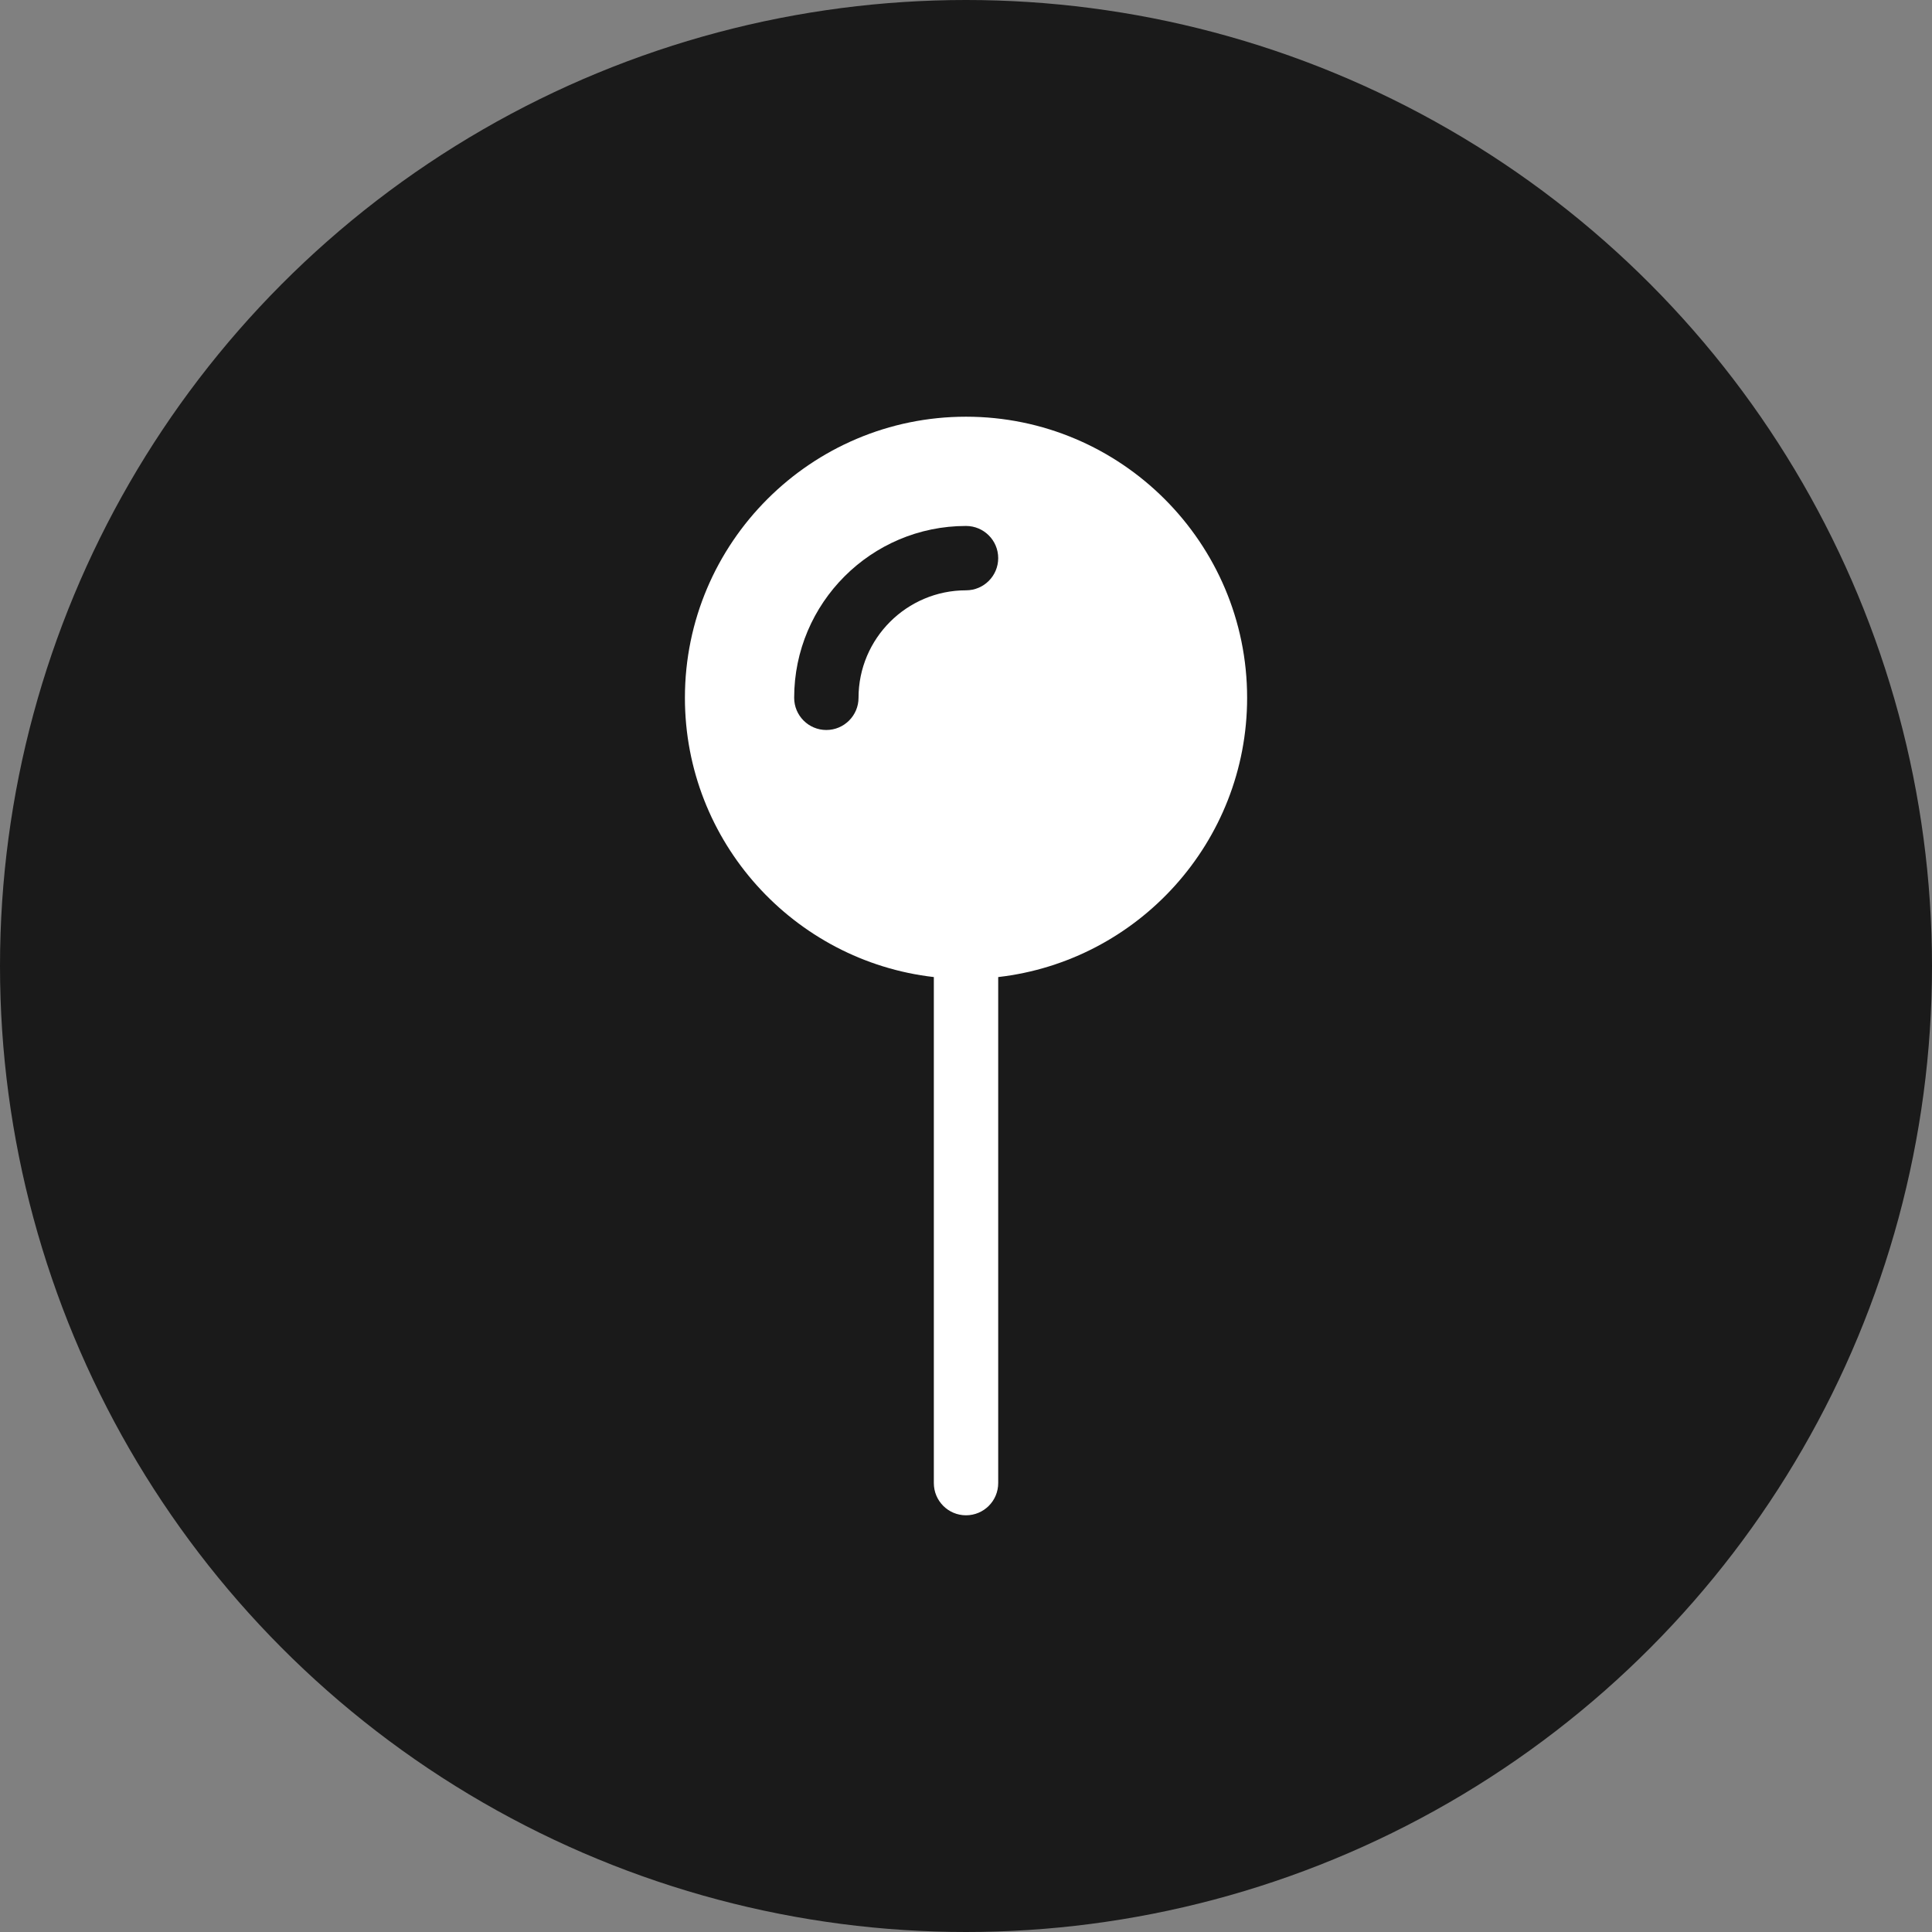 <?xml version="1.0" encoding="UTF-8"?>
<svg xmlns="http://www.w3.org/2000/svg" width="51" height="51" viewBox="0 0 51 51" fill="none">
  <rect x="0" y="0" width="51" height="51" fill="#808080" stroke="none"/>
  <circle cx="25.5" cy="25.5" r="25.5" fill="#1A1A1A"></circle>
  <g clip-path="url(#clip0_58_441951)">
    <path d="M32.921 18.42C32.921 14.329 29.592 11 25.5 11C21.409 11 18.08 14.329 18.08 18.42C18.08 22.225 20.958 25.369 24.651 25.792V39.15C24.651 39.62 25.031 40 25.5 40C25.97 40 26.35 39.62 26.35 39.15V25.792C30.043 25.369 32.921 22.225 32.921 18.42ZM25.5 15.583C23.936 15.583 22.663 16.856 22.663 18.42C22.663 18.889 22.282 19.27 21.813 19.27C21.344 19.27 20.964 18.889 20.964 18.42C20.964 15.919 22.999 13.884 25.5 13.884C25.97 13.884 26.35 14.264 26.35 14.733C26.35 15.203 25.97 15.583 25.5 15.583Z" fill="white"></path>
  </g>
  <defs>
    <clipPath id="clip0_58_441951">
      <rect width="29" height="29" fill="white" transform="translate(11 11)"></rect>
    </clipPath>
  </defs>
</svg>
